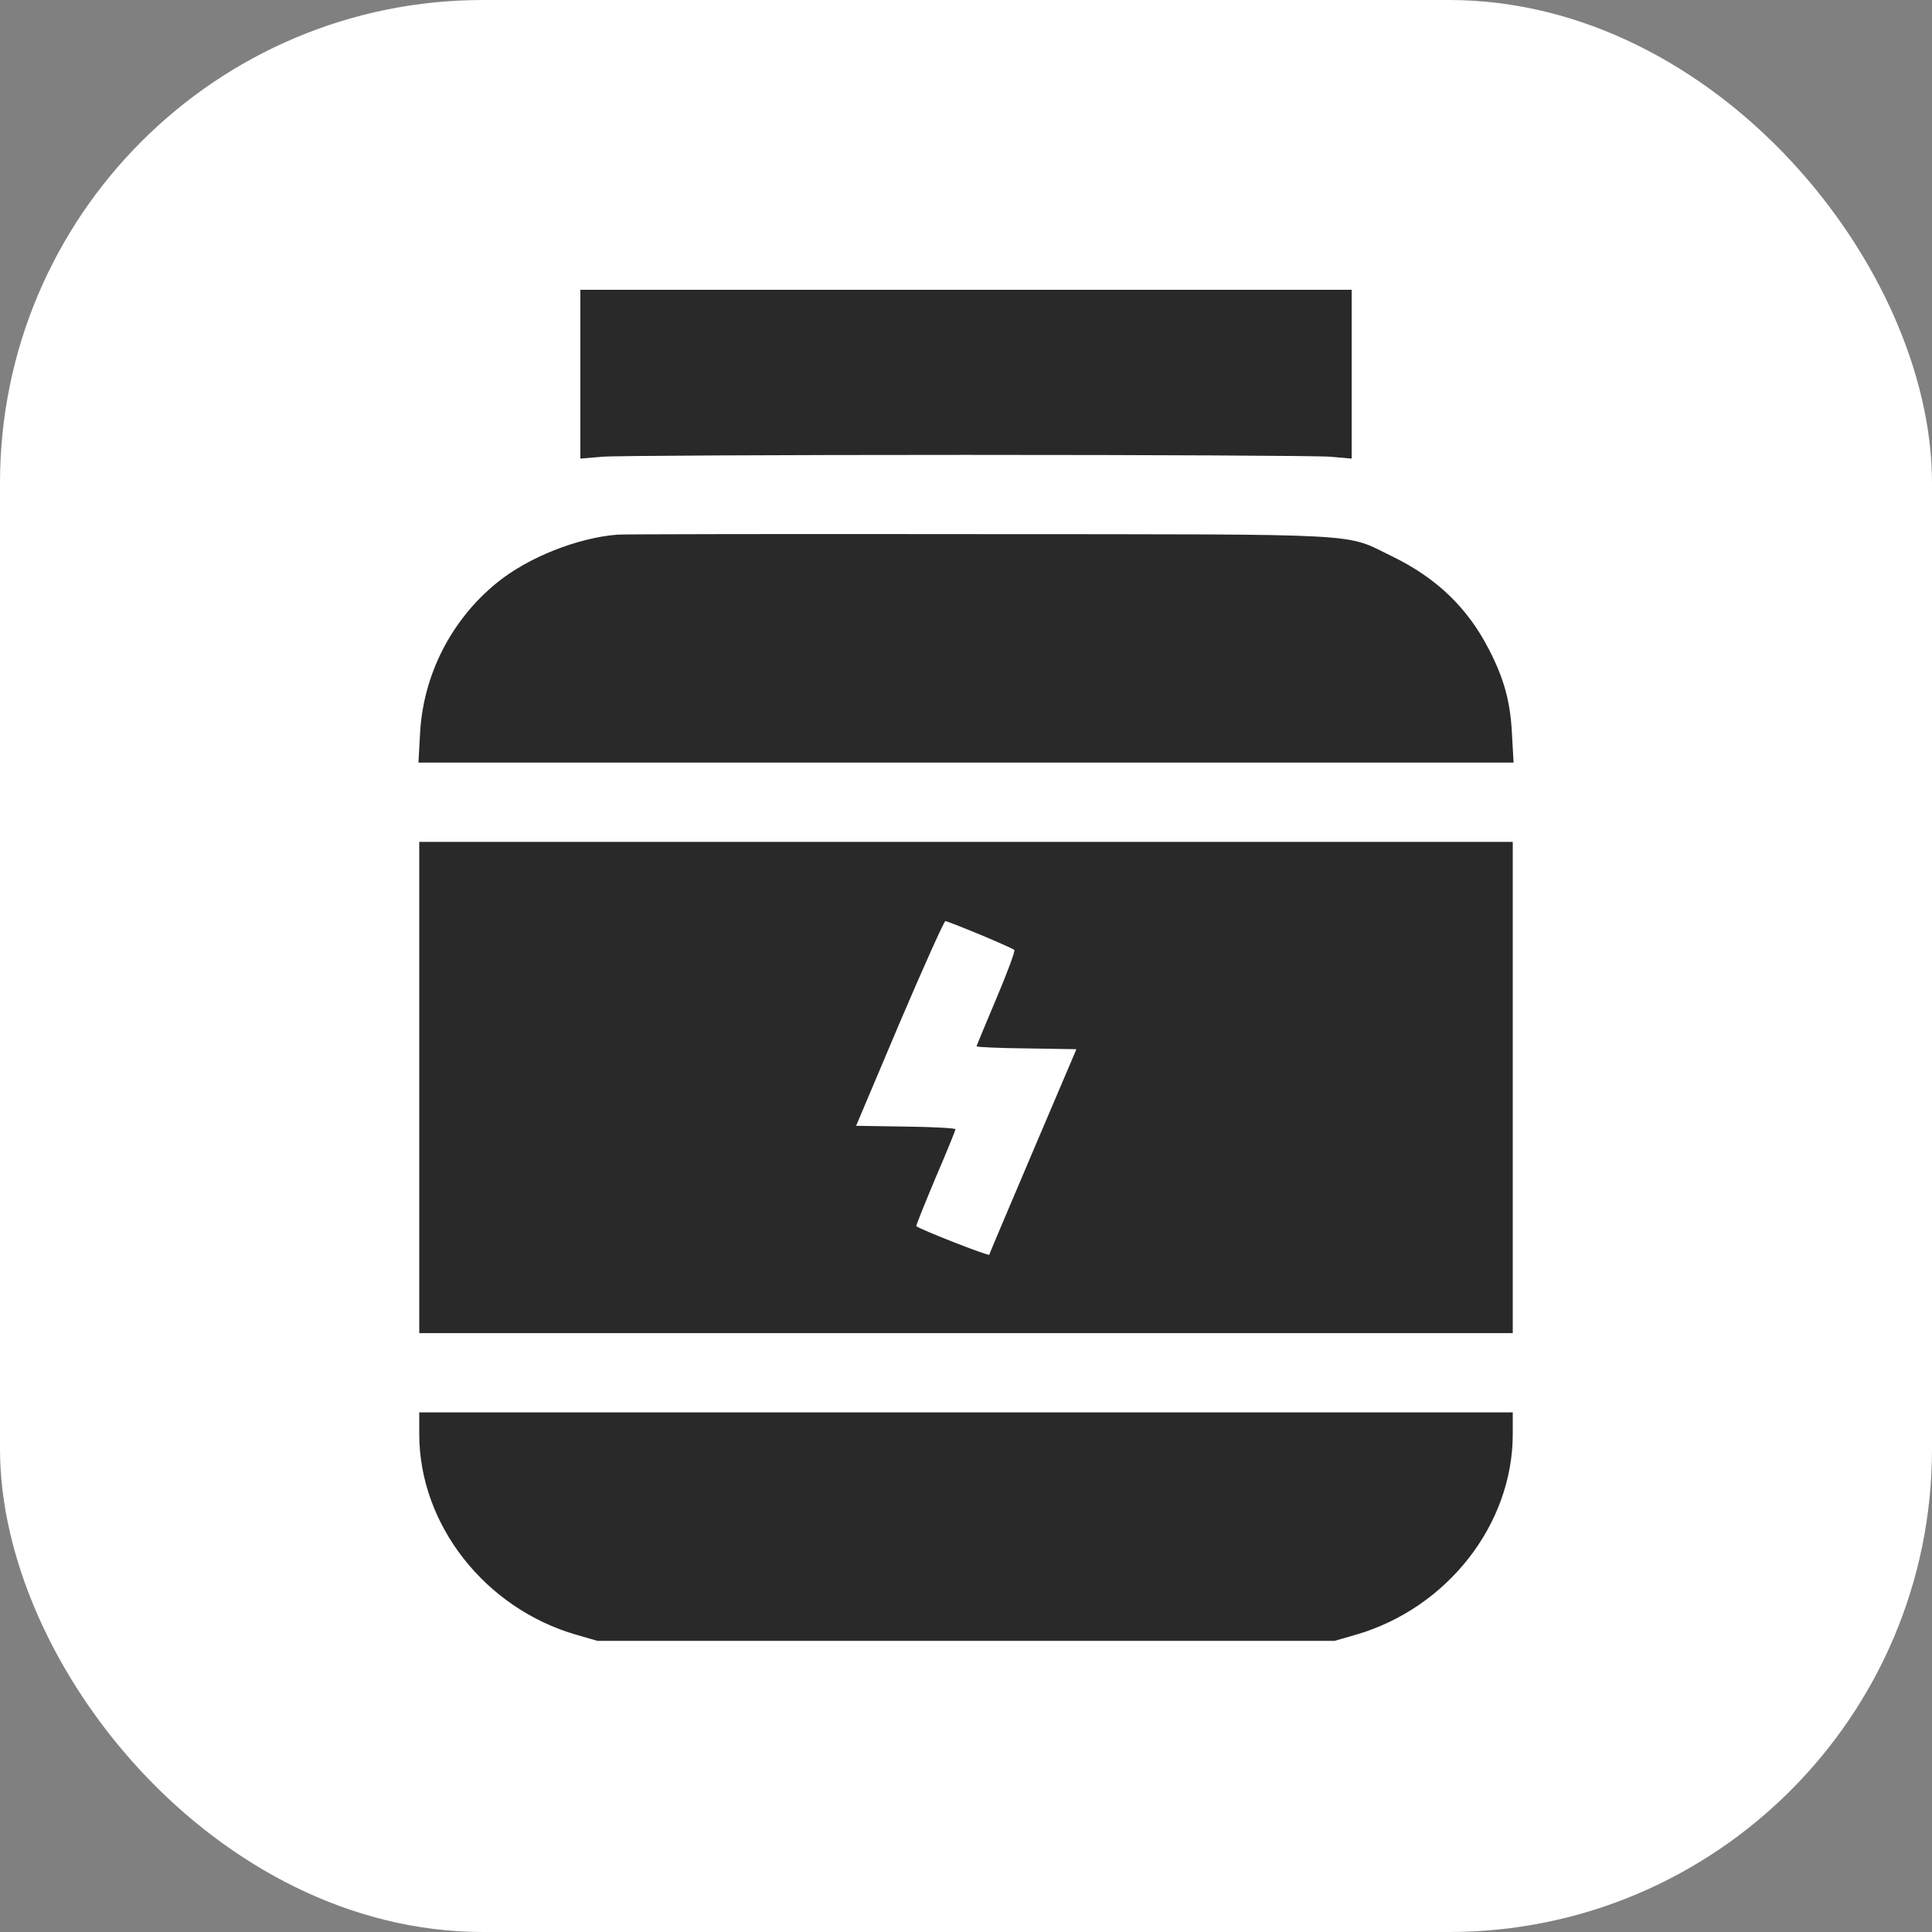 <?xml version="1.0" encoding="UTF-8"?> <svg xmlns="http://www.w3.org/2000/svg" width="60" height="60" viewBox="0 0 60 60" fill="none"><rect x="0" y="0" width="60" height="60" fill="#808080" stroke="none"/> <rect width="60" height="60" rx="15" fill="white"></rect> <path d="M18.023 11.625V14.242L18.704 14.184C19.073 14.152 24.159 14.127 30 14.127C35.841 14.127 40.927 14.152 41.304 14.184L41.977 14.242V11.625V9H30H18.023V11.625Z" fill="#292929"></path> <path d="M19.172 16.604C17.925 16.703 16.383 17.318 15.423 18.105C14.004 19.262 13.135 20.977 13.044 22.798L12.995 23.684H30H47.005L46.956 22.798C46.907 21.789 46.71 21.075 46.234 20.156C45.57 18.868 44.61 17.95 43.248 17.285C41.714 16.547 42.723 16.596 30.41 16.588C24.43 16.58 19.377 16.588 19.172 16.604Z" fill="#292929"></path> <path d="M13.02 33.773V41.402H30H46.98V33.773V26.145H30H13.02V33.773ZM30.435 29.024C30.984 29.253 31.46 29.467 31.501 29.5C31.534 29.532 31.28 30.213 30.943 31.009C30.607 31.805 30.328 32.477 30.328 32.494C30.328 32.518 31.025 32.551 31.878 32.559L33.429 32.584L32.084 35.742C31.345 37.481 30.73 38.933 30.722 38.966C30.697 39.015 28.564 38.178 28.458 38.08C28.441 38.064 28.712 37.399 29.048 36.595C29.393 35.791 29.672 35.111 29.672 35.069C29.672 35.037 28.975 34.996 28.13 34.987L26.587 34.963L27.933 31.78C28.679 30.033 29.319 28.605 29.36 28.605C29.393 28.605 29.877 28.794 30.435 29.024Z" fill="#292929"></path> <path d="M13.02 44.536C13.02 47.35 15.062 49.95 17.9 50.77L18.557 50.959H30H41.443L42.1 50.77C44.938 49.95 46.98 47.35 46.98 44.536V43.863H30H13.02V44.536Z" fill="#292929"></path> </svg> 